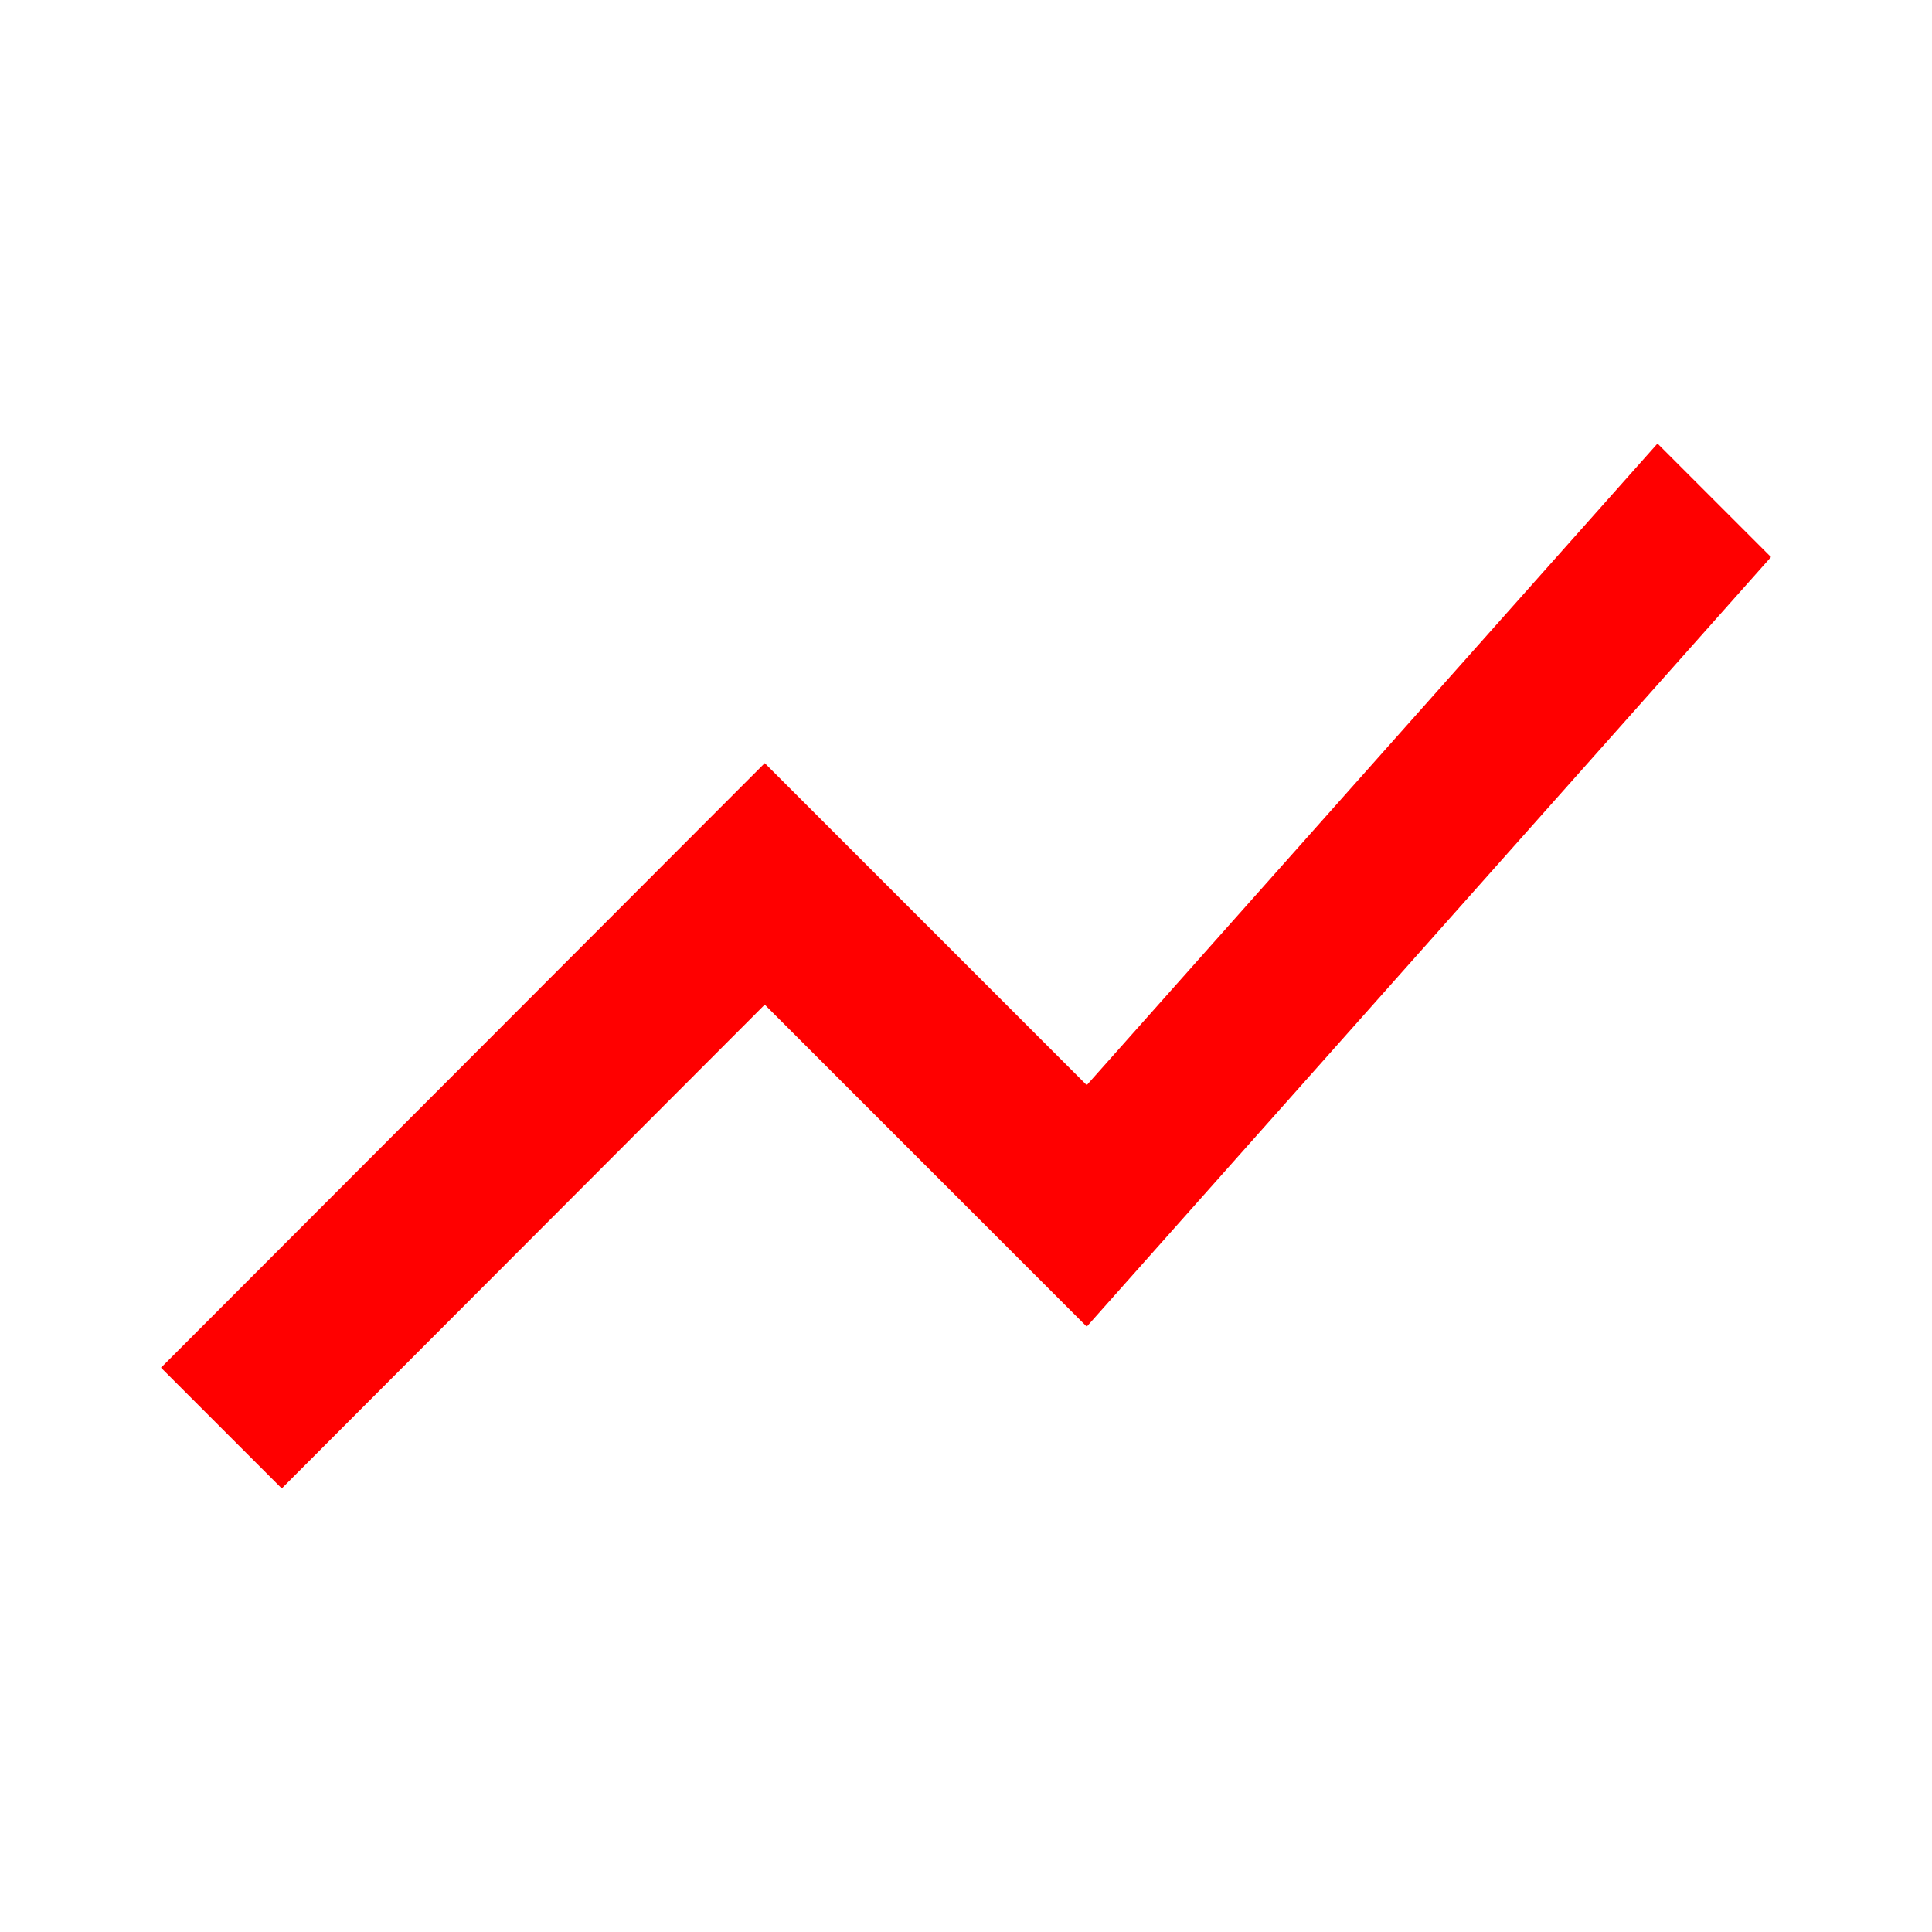 <svg width="24" height="24" viewBox="0 0 24 24" fill="none" xmlns="http://www.w3.org/2000/svg">
<g clip-path="url(#clip0_1289_8264)">
<path d="M3.5 18.49L9.5 12.48L13.5 16.48L22 6.92L20.59 5.51L13.5 13.48L9.5 9.48L2 16.99L3.5 18.49Z" fill="#FF0000"/>
</g>
<defs>
<clipPath id="clip0_1289_8264">
<rect width="24" height="24" fill="white"/>
</clipPath>
</defs>
</svg>

